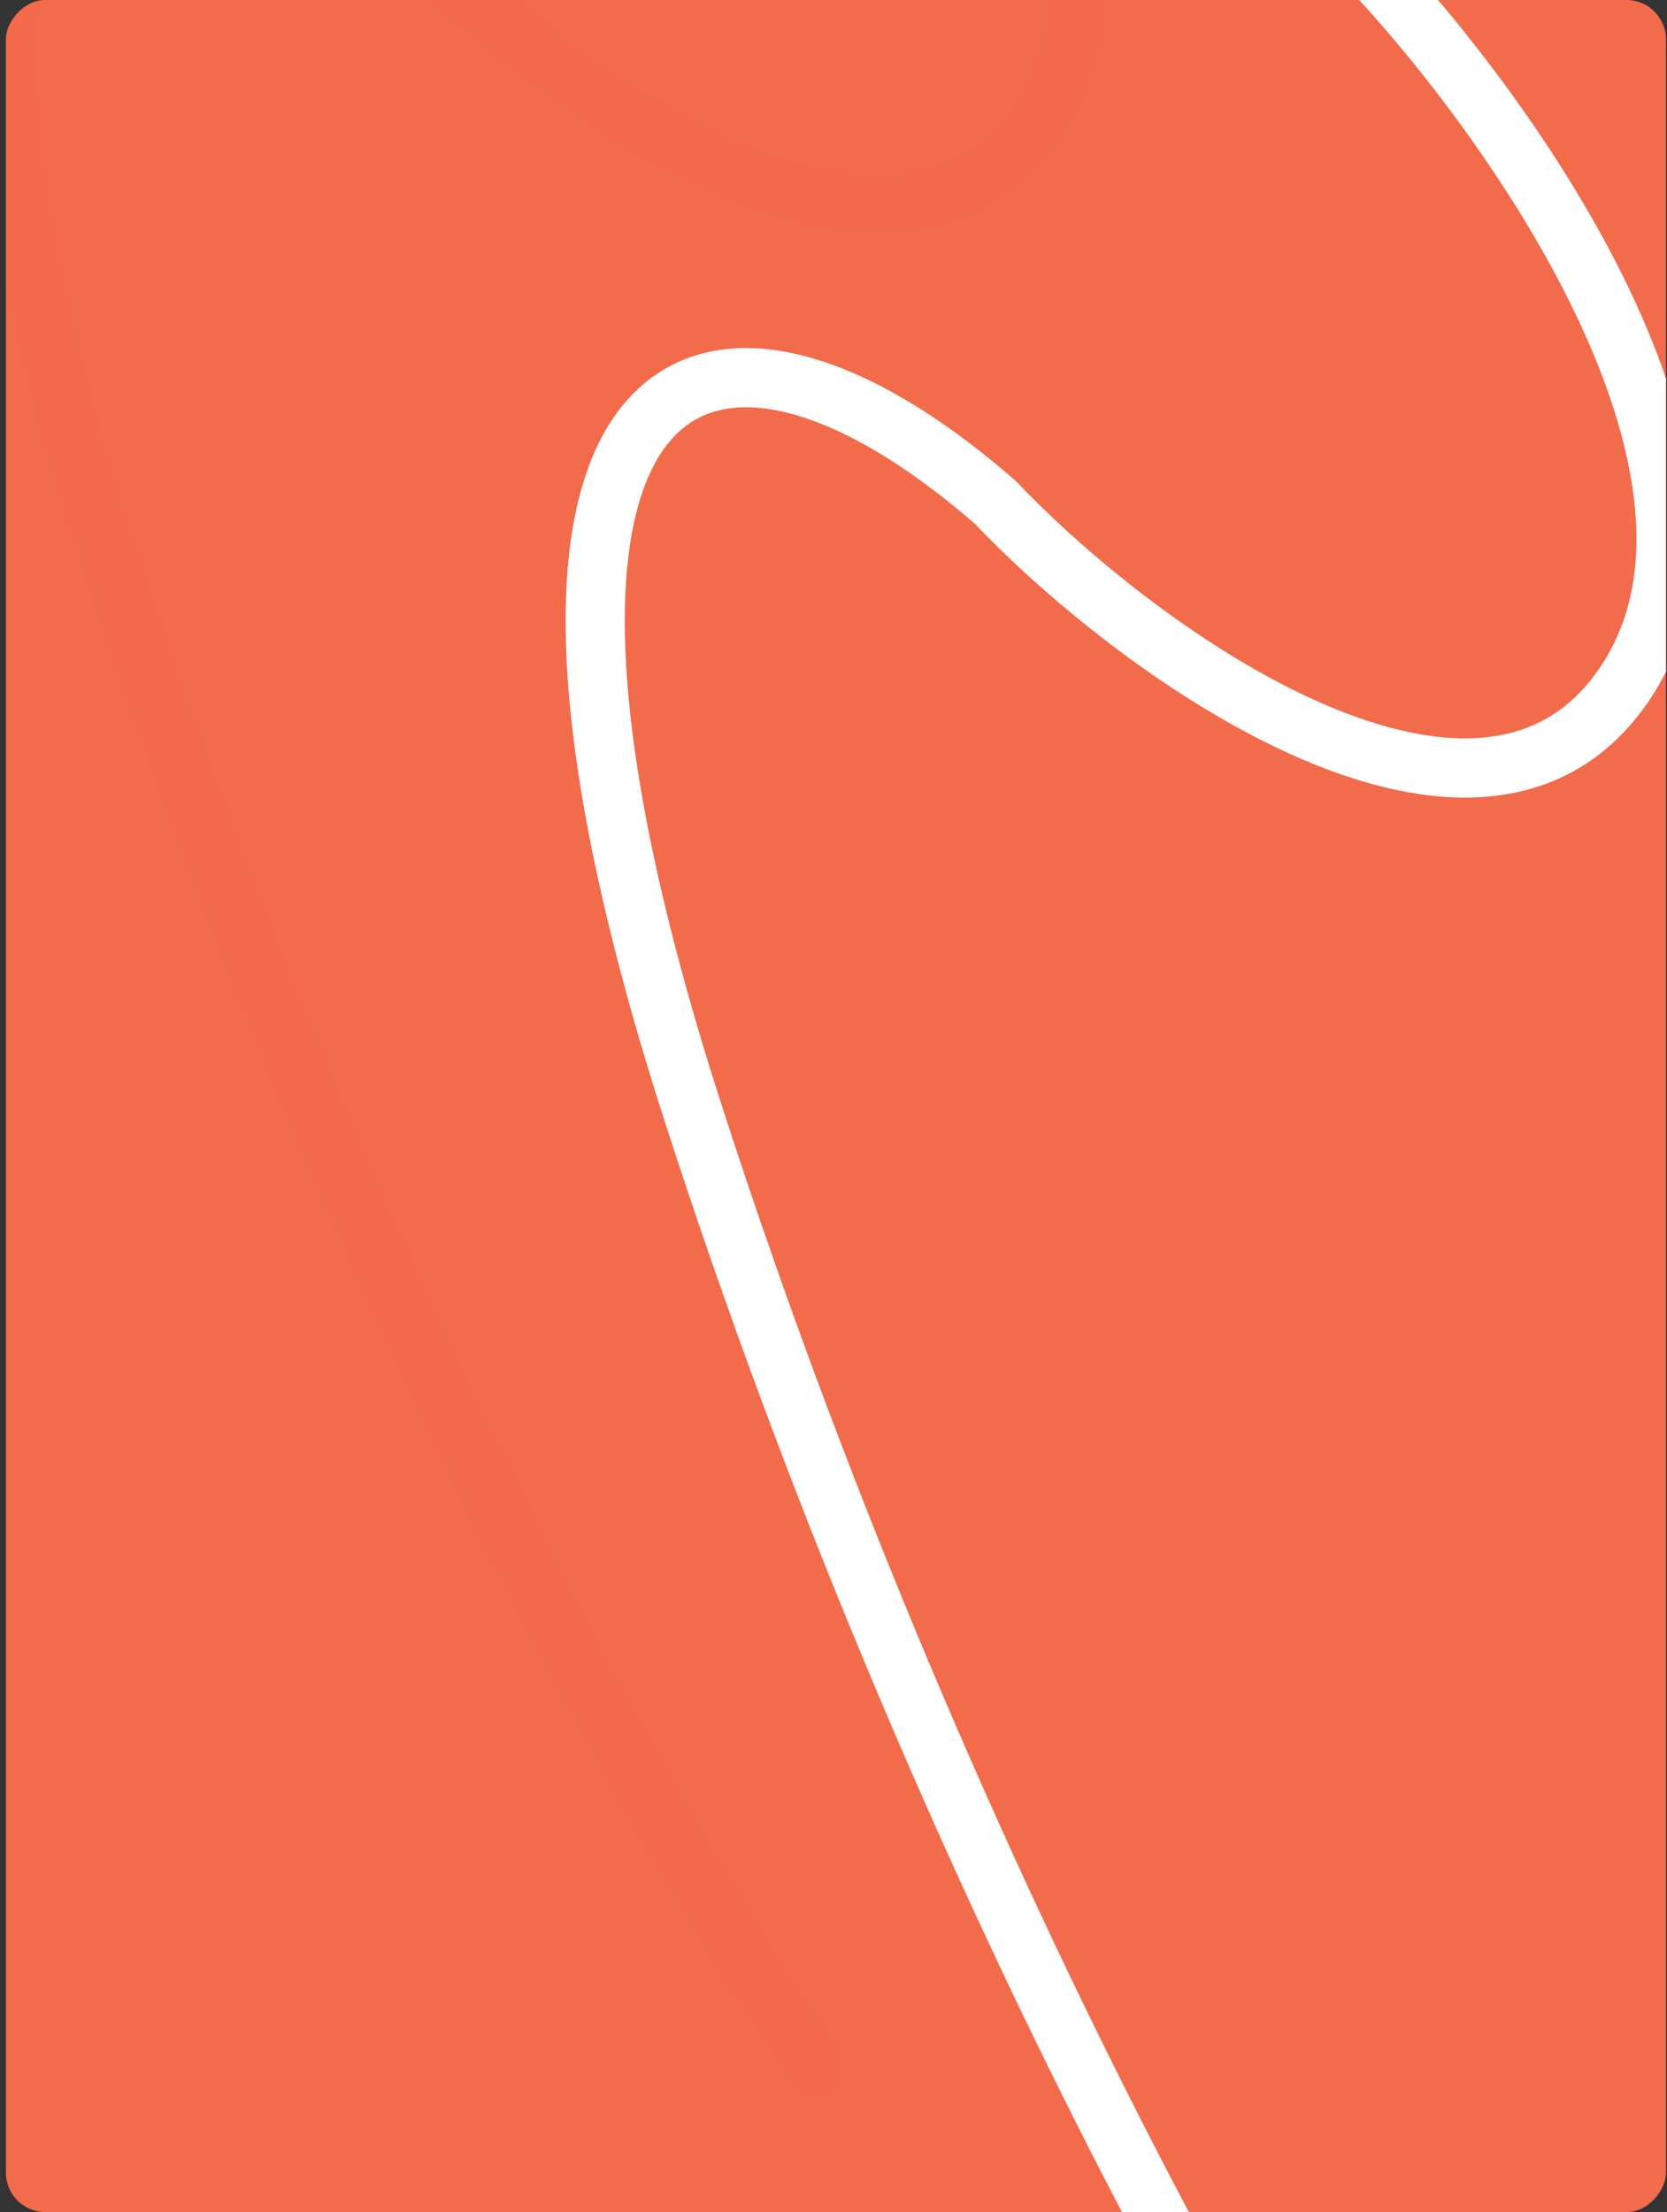 <svg width="242" height="321" viewBox="0 0 242 321" fill="none" xmlns="http://www.w3.org/2000/svg">
<rect x="0" y="0" width="242" height="321" fill="#333333" stroke="none"/>
<g clip-path="url(#clip0_249_598)">
<rect width="241" height="321" rx="5.728" transform="matrix(-1 0 0 1 241.857 0)" fill="#F26B4B"/>
<path d="M113.022 -87.243C134.198 -65.021 171.367 -12.959 150.644 17.517C129.921 47.992 81.156 13.989 59.364 -8.938C15.575 -47.032 -19.456 -28.408 15.575 79.949C50.606 188.307 98.837 271.832 118.573 300.05" stroke="#F26B4B" stroke-opacity="0.5" stroke-width="8.592" stroke-linecap="round"/>
<path d="M198.153 -5.408C219.328 16.813 256.498 68.876 235.775 99.351C215.052 129.827 166.287 95.824 144.495 72.897C100.706 34.802 65.674 53.426 100.706 161.784C135.737 270.141 183.967 353.667 203.703 381.885" stroke="white" stroke-width="8.592" stroke-linecap="round"/>
</g>
<defs>
<clipPath id="clip0_249_598">
<rect width="241" height="321" rx="5.728" transform="matrix(-1 0 0 1 241.857 0)" fill="white"/>
</clipPath>
</defs>
</svg>
